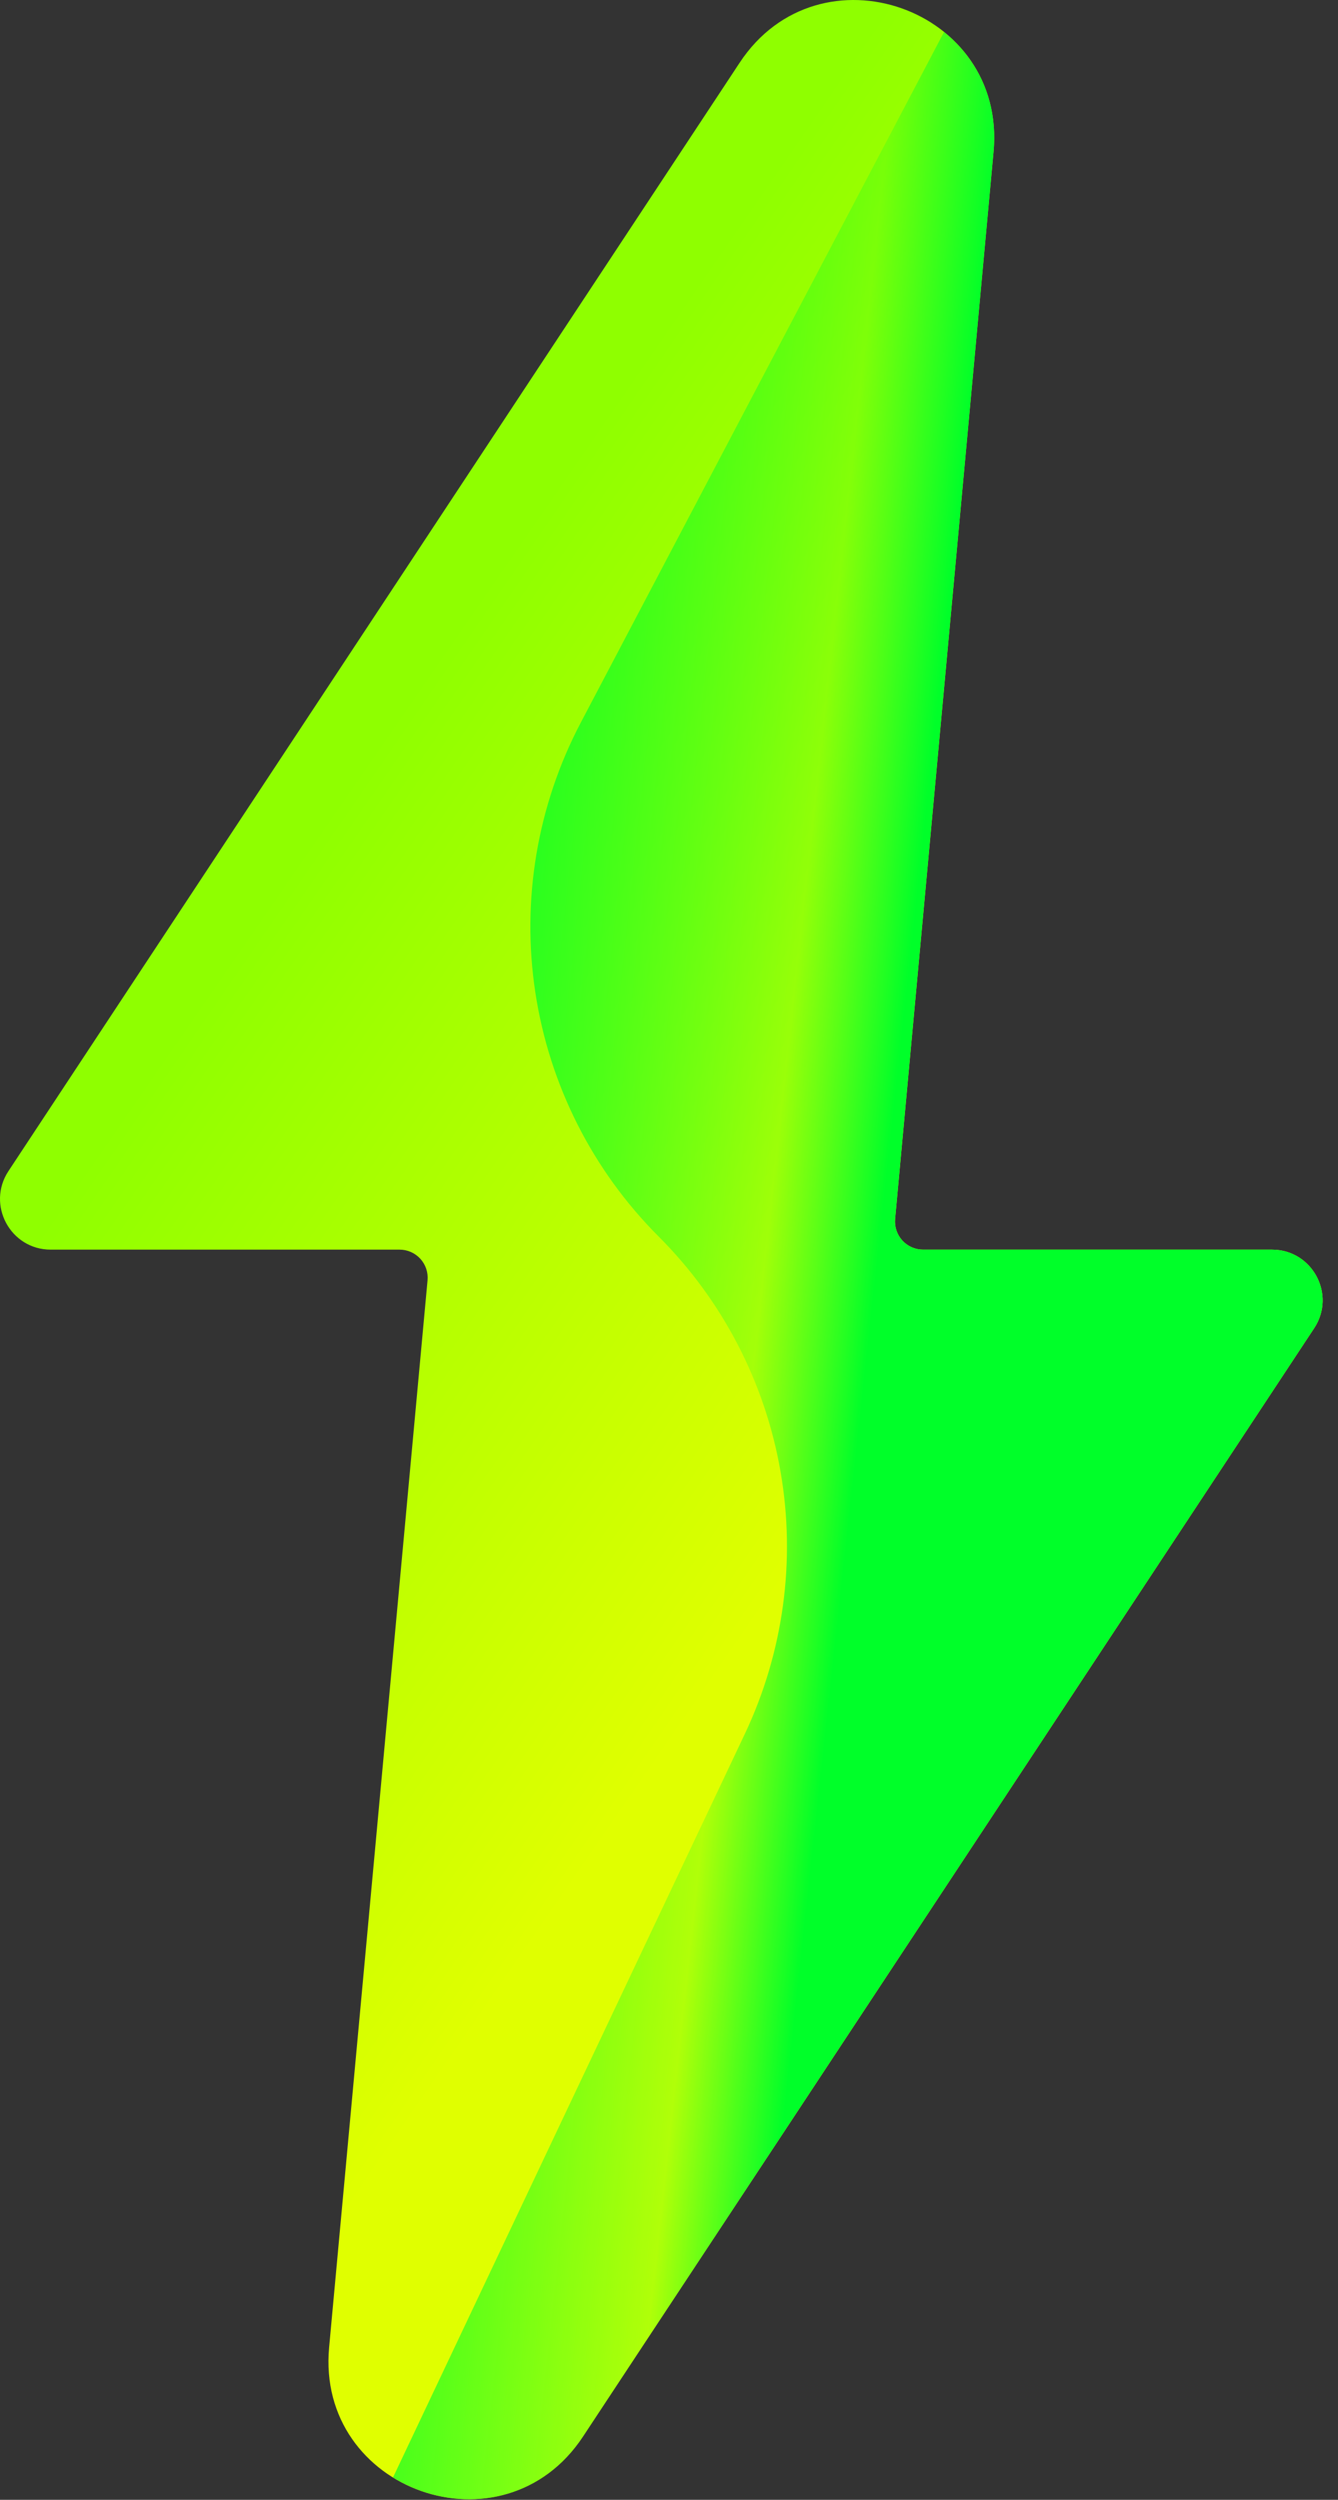 <svg width="83" height="155" viewBox="0 0 83 155" fill="none" xmlns="http://www.w3.org/2000/svg">
<rect x="0" y="0" width="83" height="155" fill="#333333" stroke="none"/>
<path d="M78.903 77.483H57.26C57.018 77.483 56.778 77.432 56.557 77.334C56.335 77.237 56.136 77.094 55.973 76.915C55.81 76.736 55.686 76.525 55.609 76.295C55.532 76.066 55.504 75.823 55.526 75.581L61.632 9.419C62.454 0.506 50.814 -3.582 45.883 3.888L0.524 72.613C-0.853 74.701 0.644 77.483 3.145 77.483H24.788C25.03 77.483 25.27 77.533 25.491 77.631C25.713 77.729 25.912 77.872 26.075 78.051C26.238 78.23 26.362 78.441 26.439 78.67C26.516 78.9 26.544 79.143 26.522 79.384L20.416 145.547C19.594 154.46 31.234 158.547 36.165 151.077L81.524 82.352C82.901 80.264 81.404 77.483 78.903 77.483Z" fill="url(#paint0_linear_206_3)"/>
<path d="M78.903 77.483H57.26C57.018 77.483 56.779 77.432 56.557 77.334C56.336 77.237 56.137 77.094 55.974 76.915C55.81 76.736 55.686 76.525 55.609 76.295C55.532 76.066 55.504 75.823 55.526 75.581L61.633 9.419C61.929 6.208 60.603 3.628 58.561 1.985L36.027 44.805C33.327 49.937 32.339 55.798 33.208 61.531C34.078 67.265 36.758 72.57 40.859 76.67C44.821 80.632 47.461 85.721 48.418 91.242C49.375 96.762 48.602 102.443 46.205 107.507L24.379 153.615C28.021 155.865 33.259 155.48 36.165 151.076L81.524 82.351C82.901 80.264 81.405 77.483 78.903 77.483Z" fill="url(#paint1_linear_206_3)"/>
<defs>
<linearGradient id="paint0_linear_206_3" x1="14.424" y1="59.125" x2="55.796" y2="87.677" gradientUnits="userSpaceOnUse">
<stop stop-color="#8FFF00"/>
<stop offset="1" stop-color="#E0FF00"/>
</linearGradient>
<linearGradient id="paint1_linear_206_3" x1="54.262" y1="79.638" x2="22.213" y2="76.141" gradientUnits="userSpaceOnUse">
<stop stop-color="#00FF29"/>
<stop offset="0.215" stop-color="#00FF29" stop-opacity="0.215"/>
<stop offset="0.429" stop-color="#00FF29" stop-opacity="0.429"/>
<stop offset="0.642" stop-color="#00FF29" stop-opacity="0.642"/>
<stop offset="0.854" stop-color="#00FF29" stop-opacity="0.854"/>
<stop offset="1" stop-color="#00FF29"/>
</linearGradient>
</defs>
</svg>
